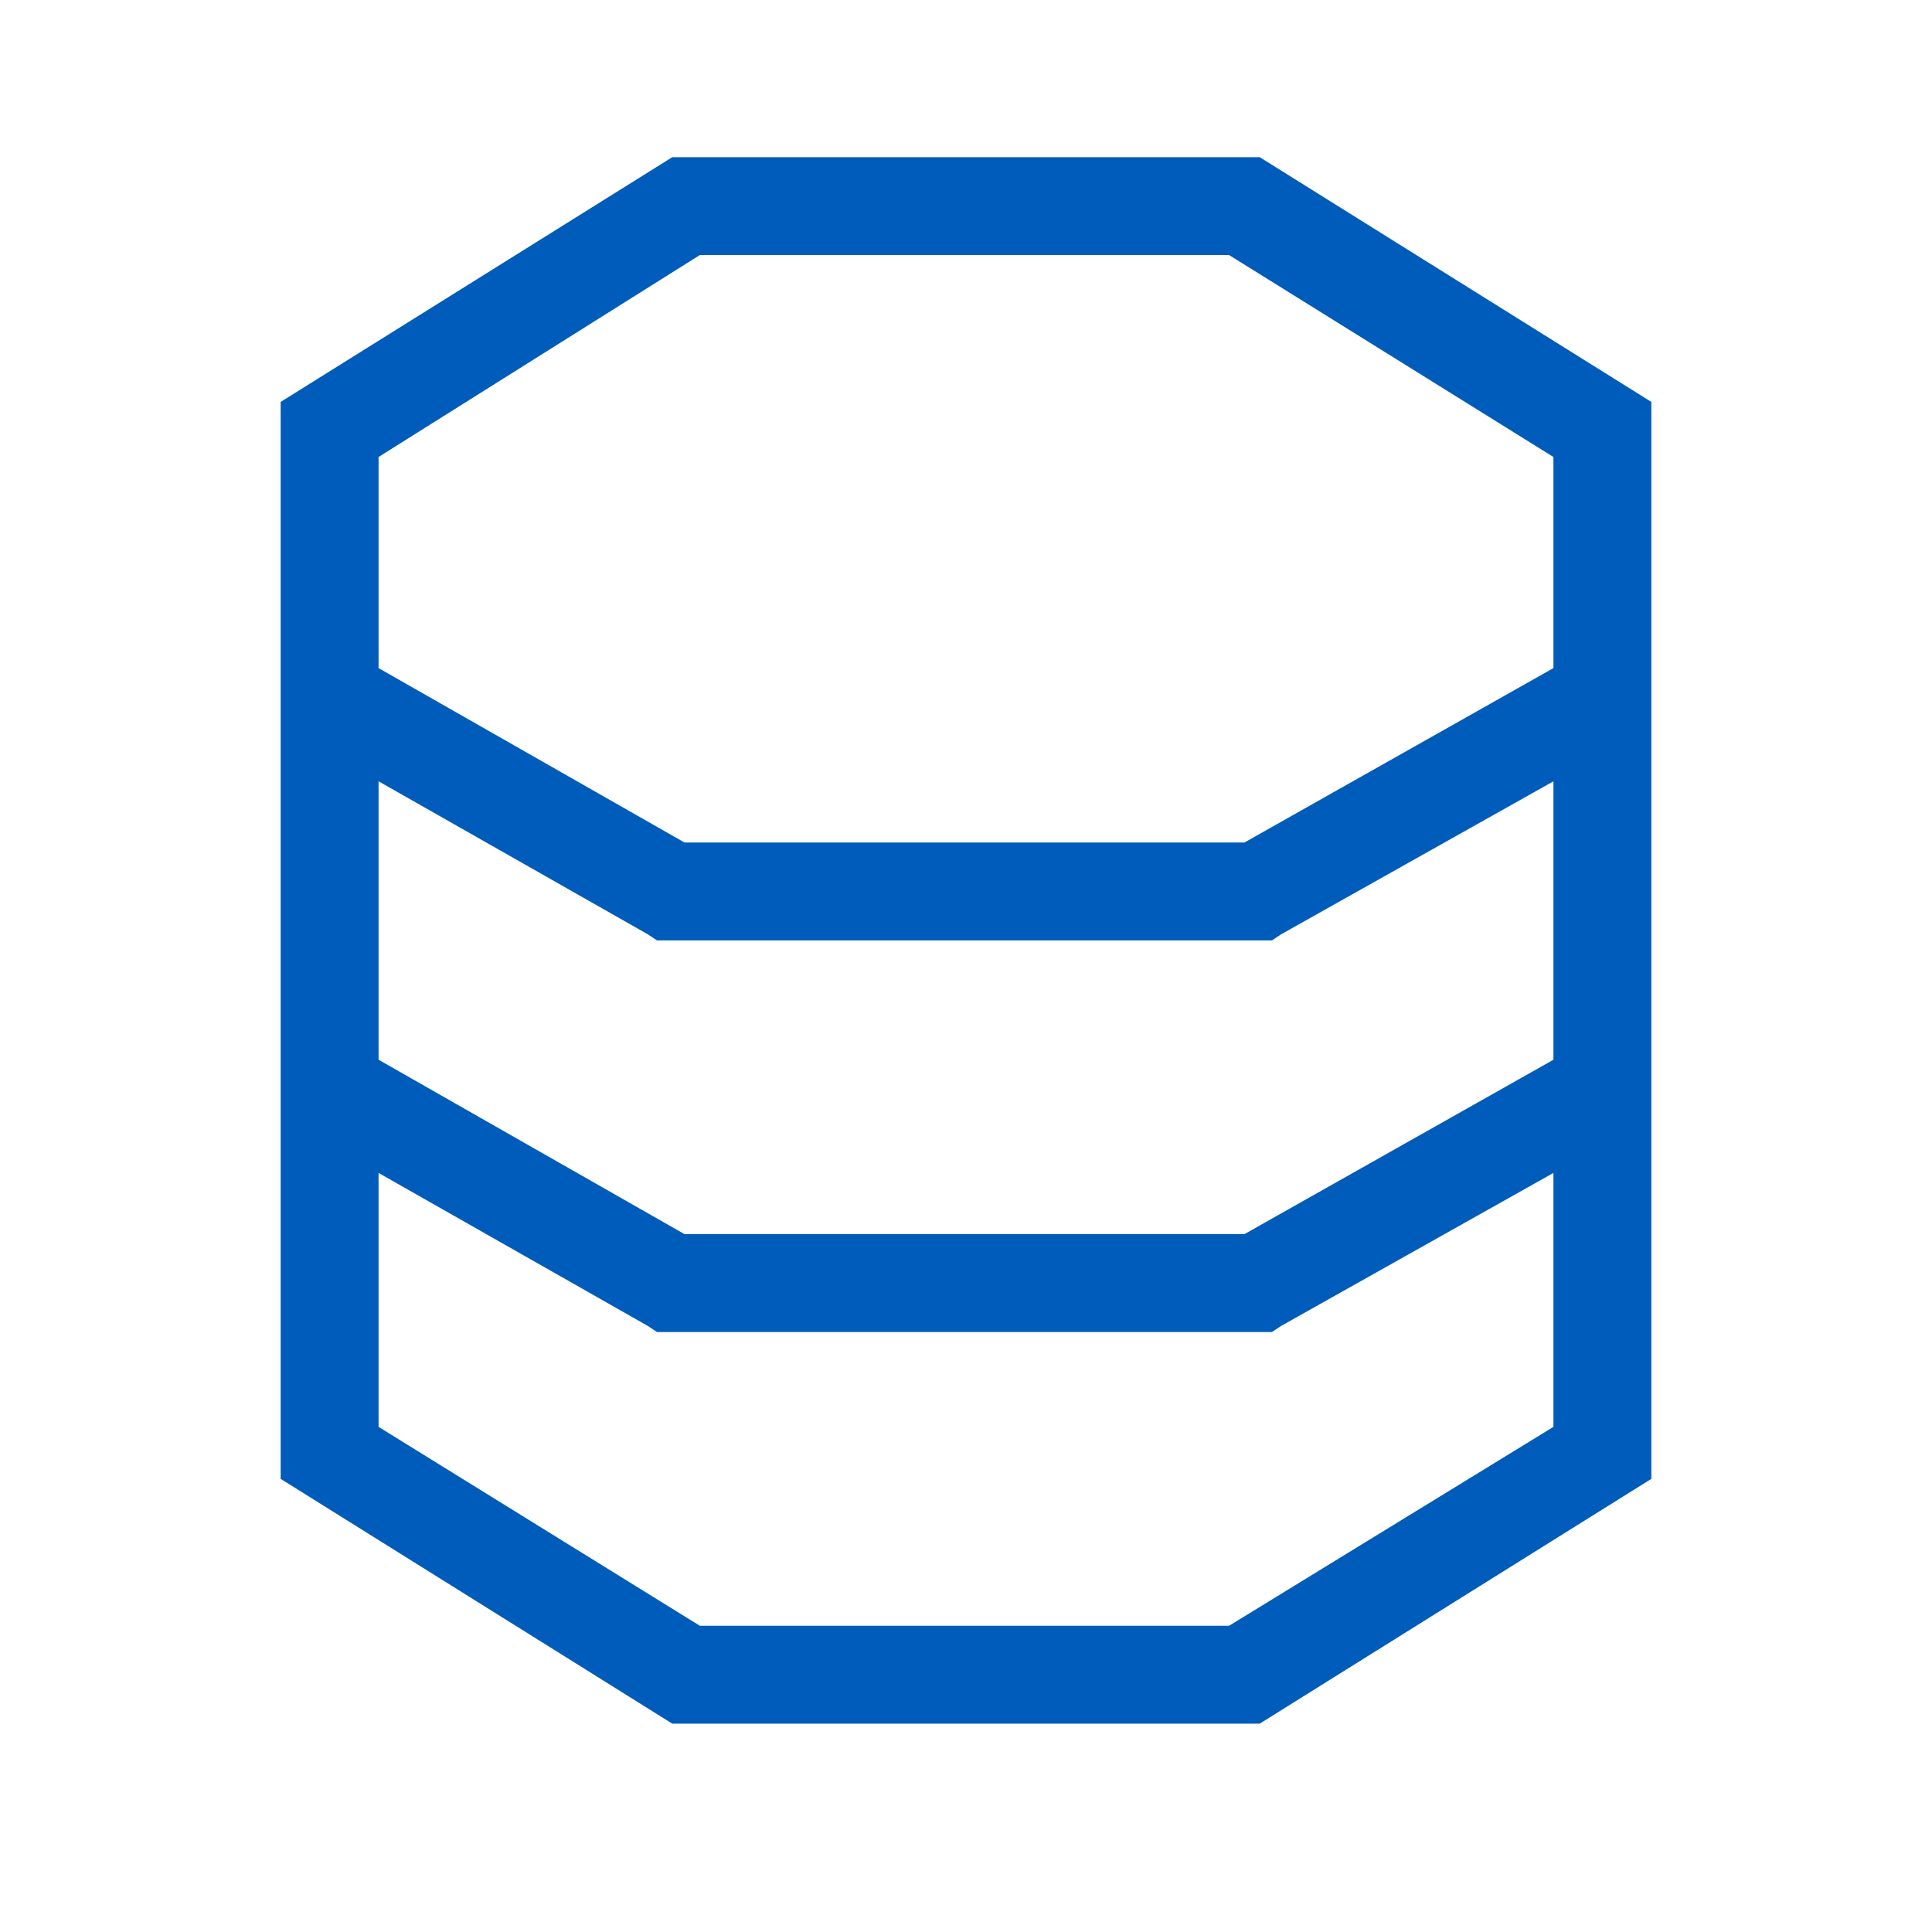 <svg width="37" height="37" viewBox="0 0 37 37" fill="none" xmlns="http://www.w3.org/2000/svg">
<path d="M7.25 14.963V20.295L13.109 23.635H23.832L29.75 20.295V14.963L24.535 17.893L24.359 18.01H24.125H12.875H12.582L12.406 17.893L7.25 14.963ZM7.25 12.795L13.109 16.135H23.832L29.75 12.795V8.752L23.539 4.885H13.402L7.25 8.752V12.795ZM7.25 27.326L13.402 31.135H23.539L29.75 27.326V22.463L24.535 25.393L24.359 25.51H24.125H12.875H12.582L12.406 25.393L7.25 22.463V27.326ZM12.875 3.01H24.125L31.625 7.697V28.322L24.125 33.01H12.875L5.375 28.322V7.697L12.875 3.01Z" fill="#005CBA"/>
</svg>

